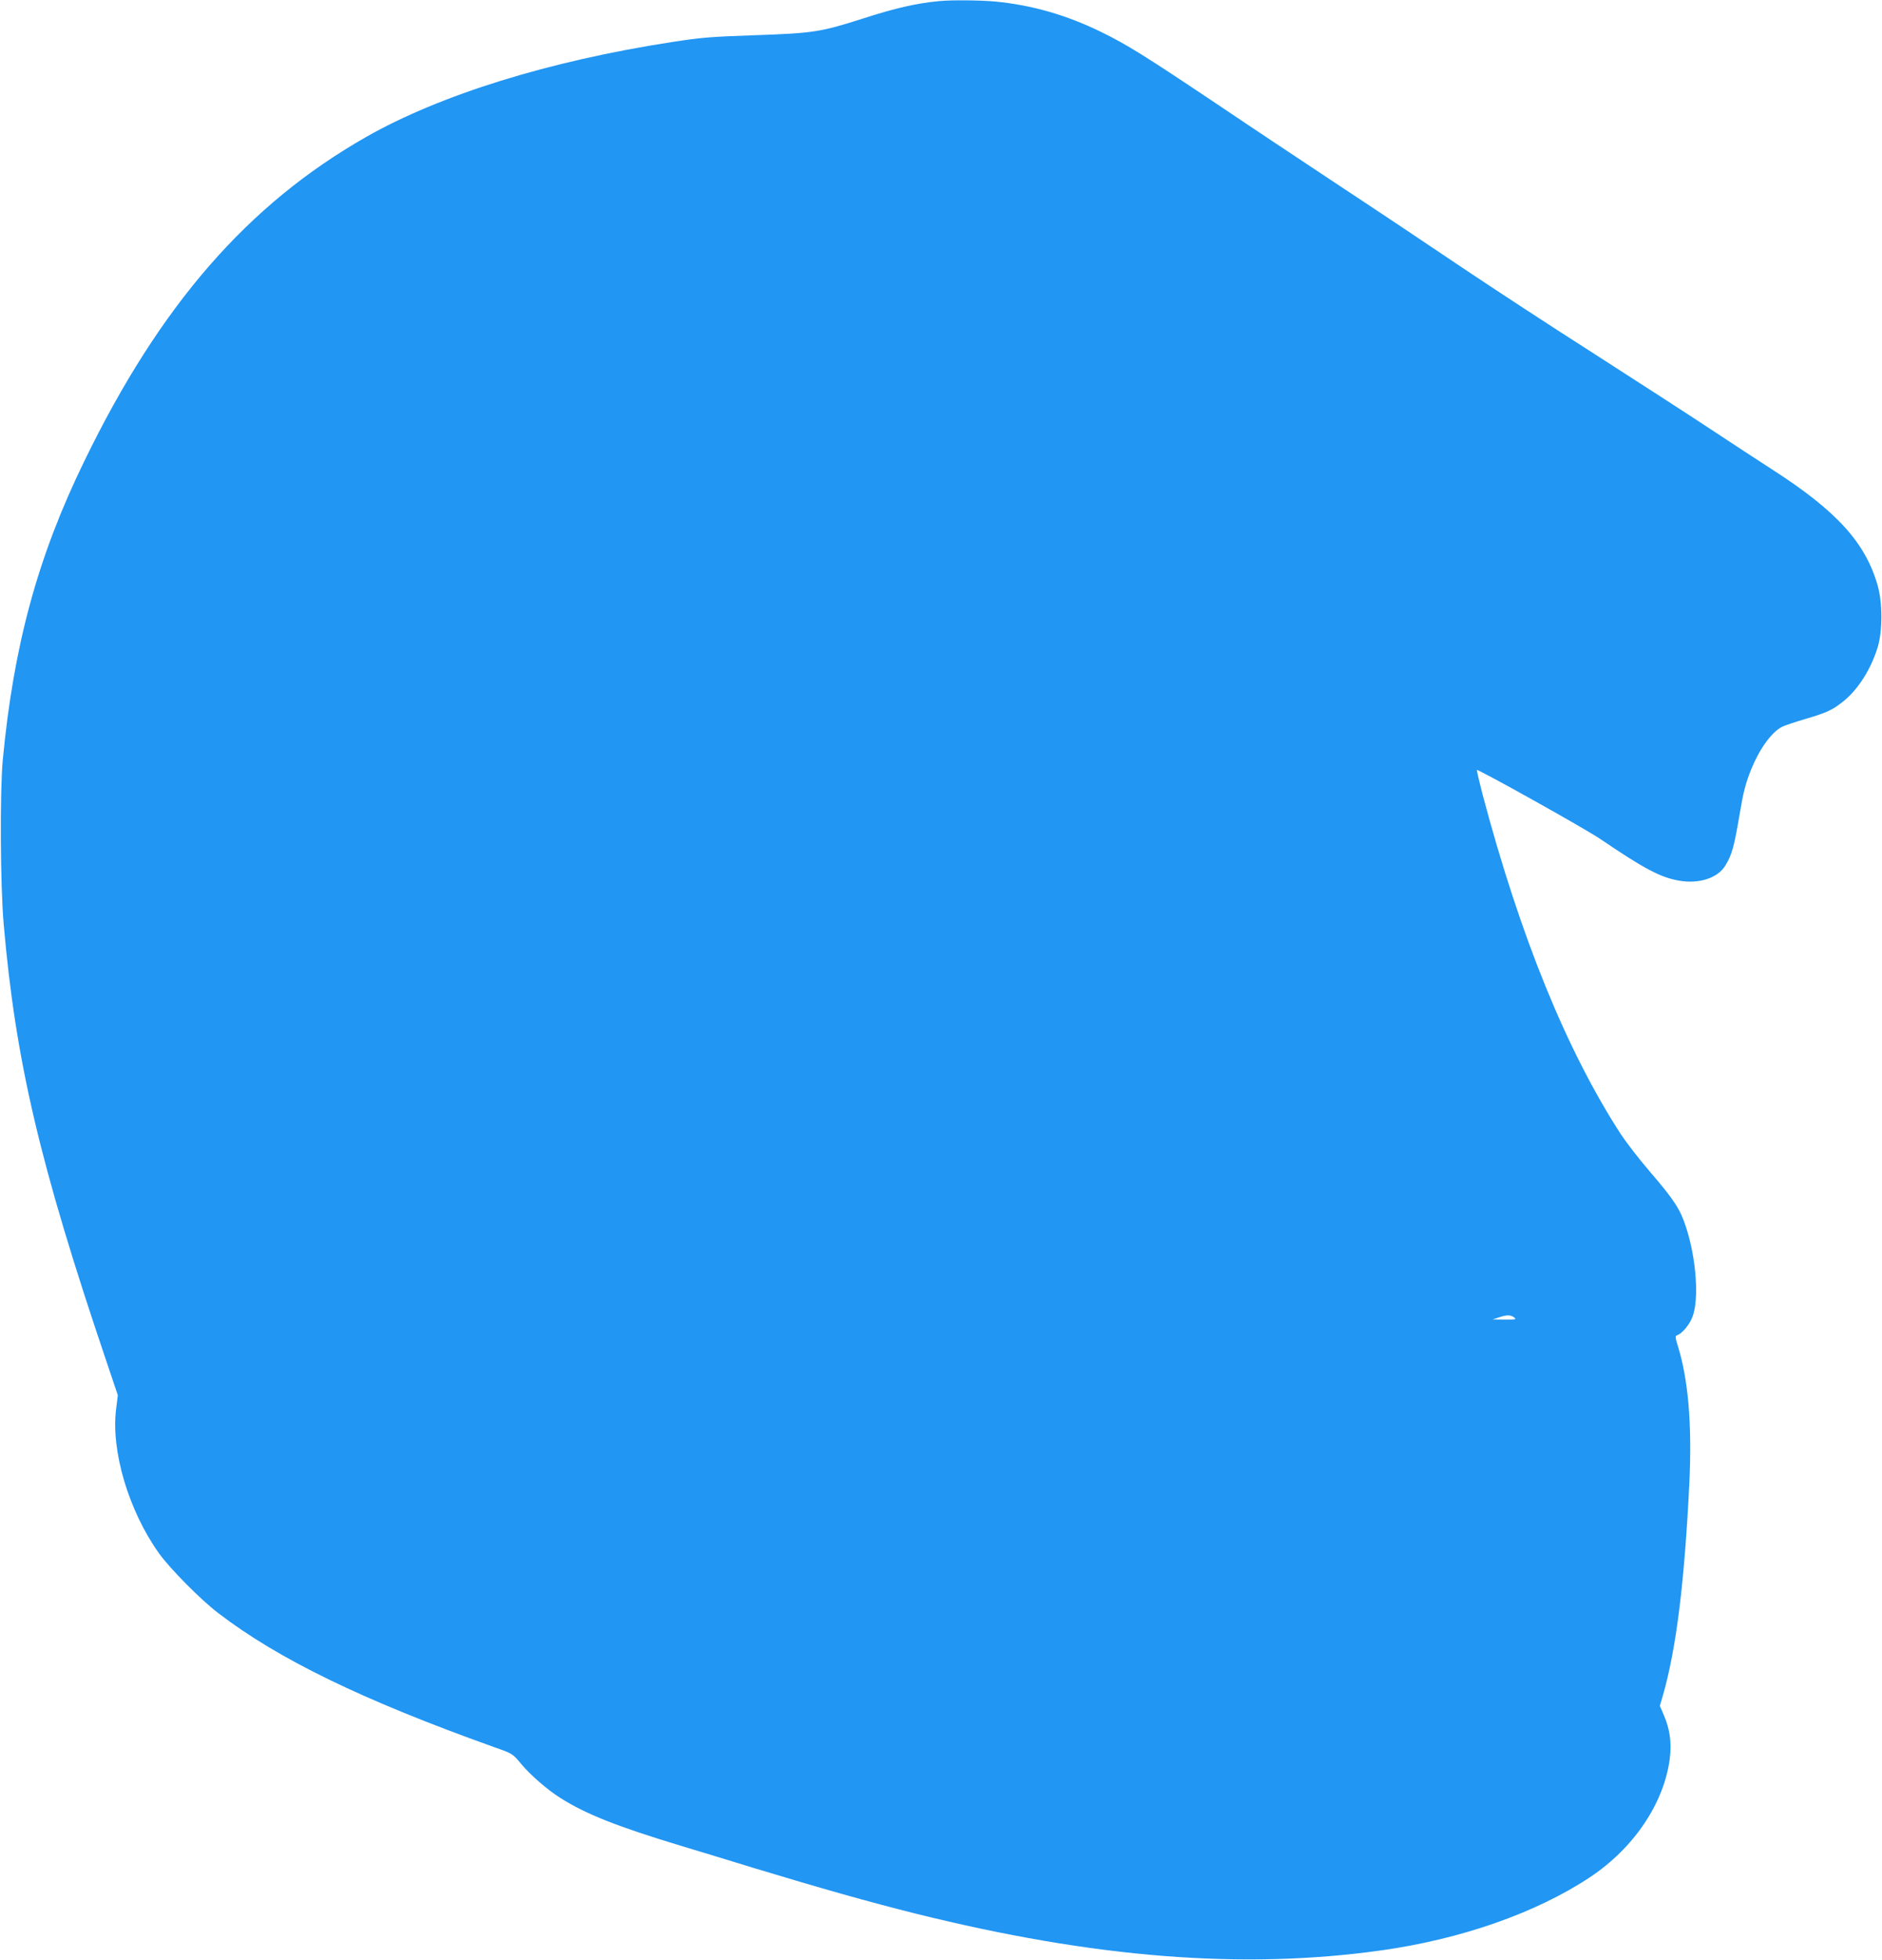 <?xml version="1.0" standalone="no"?>
<!DOCTYPE svg PUBLIC "-//W3C//DTD SVG 20010904//EN"
 "http://www.w3.org/TR/2001/REC-SVG-20010904/DTD/svg10.dtd">
<svg version="1.0" xmlns="http://www.w3.org/2000/svg"
 width="1230pt" height="1280pt" viewBox="0 0 1230 1280"
 preserveAspectRatio="xMidYMid meet">
<g transform="translate(0,1280) scale(0.1,-0.1)"
fill="#2196f3" stroke="none">
<path d="M6140 12793 c-149 -14 -286 -45 -500 -114 -275 -88 -325 -96 -705
-109 -288 -10 -347 -14 -546 -45 -802 -124 -1511 -344 -1995 -619 -775 -441
-1348 -1099 -1843 -2118 -304 -623 -462 -1203 -533 -1953 -19 -208 -16 -817 6
-1070 78 -897 235 -1567 672 -2858 l74 -220 -11 -89 c-35 -272 81 -664 279
-942 73 -102 271 -302 387 -391 397 -304 945 -569 1803 -876 123 -43 123 -44
178 -110 61 -73 170 -168 254 -221 167 -106 367 -186 800 -317 91 -27 298 -90
460 -140 446 -135 760 -224 1065 -300 1166 -290 2139 -367 3042 -240 522 73
1013 245 1363 477 287 190 485 483 523 775 13 104 1 192 -39 285 l-26 60 20
68 c87 303 141 736 173 1389 18 382 -7 678 -77 899 -15 48 -16 60 -5 64 34 11
82 68 102 120 44 113 26 378 -41 584 -38 119 -77 179 -235 363 -71 82 -157
194 -192 247 -355 548 -656 1287 -903 2217 -22 85 -39 158 -38 162 4 9 707
-383 807 -451 286 -194 390 -249 509 -271 133 -25 259 15 309 99 43 72 56 119
93 337 24 143 38 197 75 290 54 133 133 243 202 278 15 8 84 31 152 51 142 42
176 58 248 115 96 77 179 207 224 351 33 106 33 290 1 405 -80 280 -267 487
-689 758 -79 51 -260 169 -402 263 -142 94 -483 314 -757 490 -275 175 -665
430 -869 567 -203 137 -561 376 -795 530 -234 155 -594 394 -800 533 -478 320
-593 392 -765 476 -225 110 -452 175 -690 198 -102 9 -284 11 -365 3z m3756
-8598 c17 -13 11 -14 -61 -14 l-80 1 40 13 c53 18 77 18 101 0z"/>
</g>
</svg>
